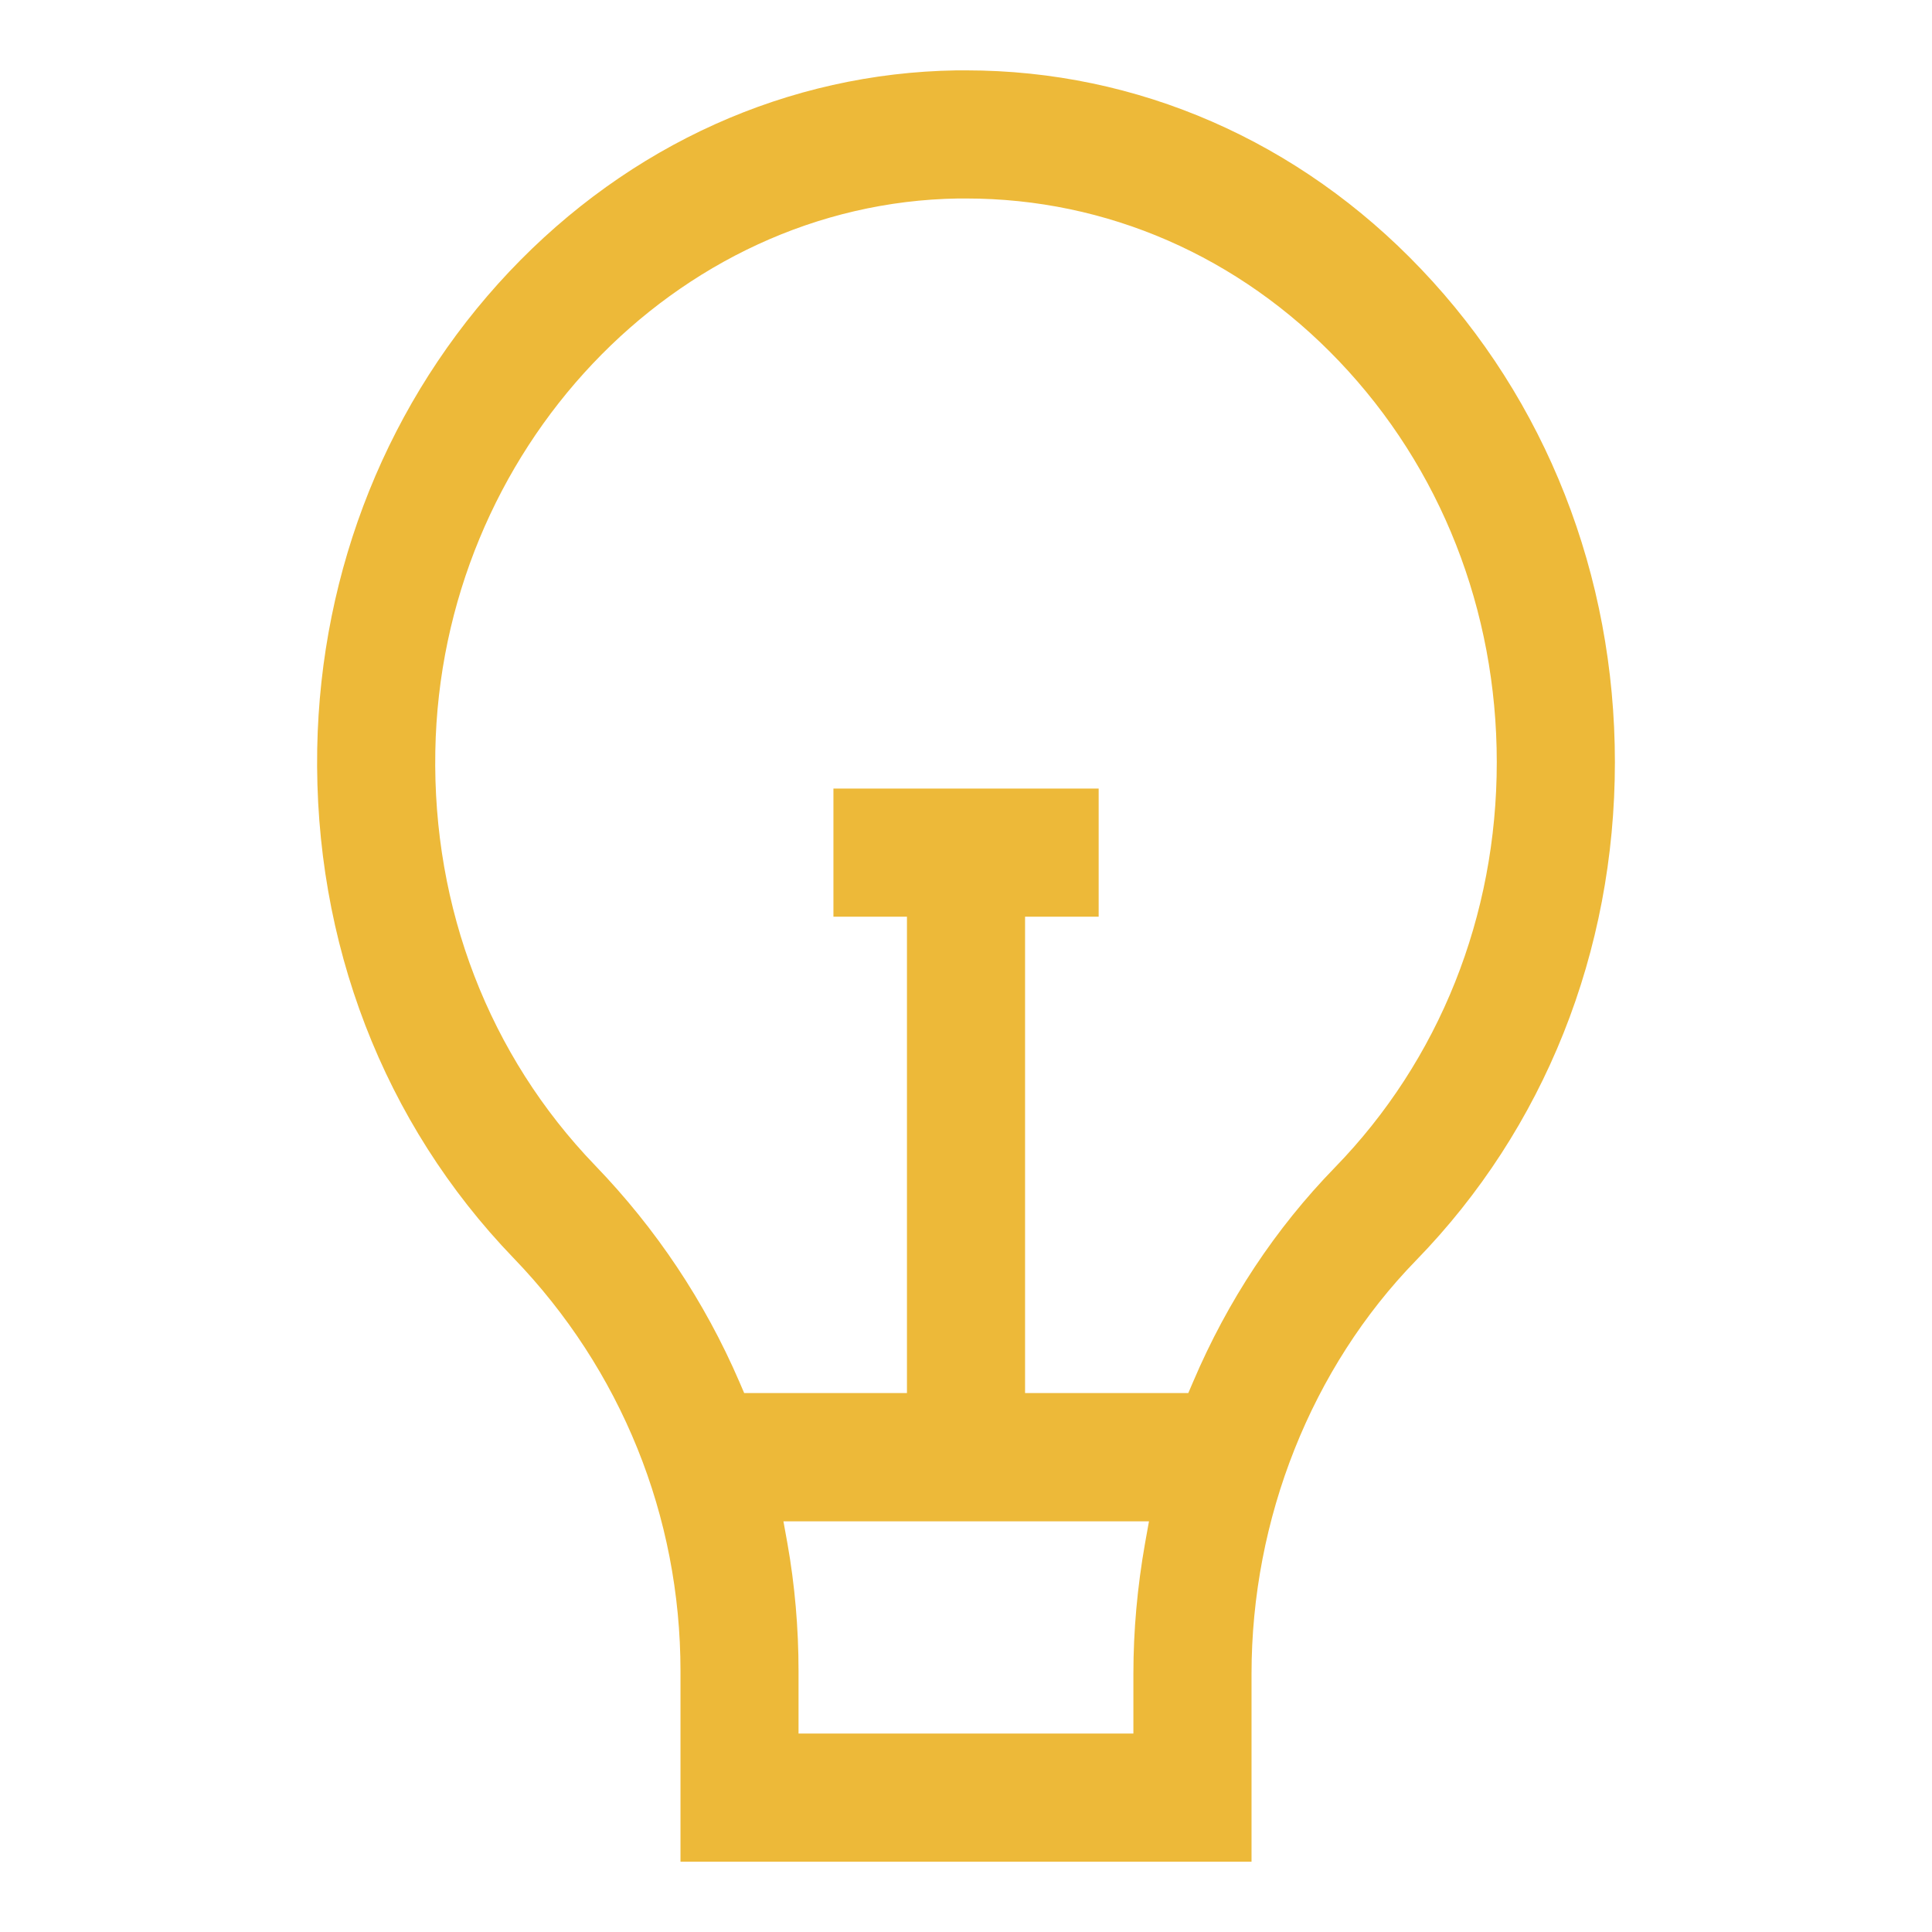 <?xml version="1.0" encoding="utf-8"?>
<!-- Generator: Adobe Illustrator 16.0.0, SVG Export Plug-In . SVG Version: 6.00 Build 0)  -->
<!DOCTYPE svg PUBLIC "-//W3C//DTD SVG 1.1//EN" "http://www.w3.org/Graphics/SVG/1.1/DTD/svg11.dtd">
<svg version="1.1" id="Capa_1" xmlns="http://www.w3.org/2000/svg" xmlns:xlink="http://www.w3.org/1999/xlink" x="0px" y="0px"
	 width="100px" height="100px" viewBox="50 50 100 100" enable-background="new 50 50 100 100" xml:space="preserve">
<g>
	<path fill="#EDB939" d="M123.557,63.929c-6.315-6.635-14.68-10.287-23.549-10.287h-0.49c-8.713,0.133-16.938,3.837-23.165,10.427
		c-6.236,6.612-9.766,15.38-9.934,24.685c-0.175,10.017,3.43,19.376,10.156,26.355c5.576,5.779,8.647,13.375,8.647,21.383v9.867
		h29.557v-9.721c0-8.041,3.104-15.839,8.517-21.402c6.636-6.814,10.291-15.97,10.291-25.786
		C133.587,79.772,130.023,70.712,123.557,63.929z M109.266,129.885c-0.397,2.251-0.602,4.521-0.602,6.754v3.09H91.332v-3.236
		c0-2.235-0.194-4.457-0.575-6.606l-0.207-1.144h18.921L109.266,129.885z M119.098,110.424c-3.08,3.163-5.551,6.893-7.338,11.088
		l-0.254,0.592h-8.449V97.447h3.809v-6.631H93.138v6.631h3.806v24.657h-8.425l-0.254-0.59c-1.79-4.147-4.302-7.918-7.465-11.195
		c-5.48-5.688-8.417-13.3-8.268-21.438c0.276-15.554,12.417-28.385,27.065-28.607h0.413c7.273,0,14.124,2.988,19.297,8.417
		c5.264,5.519,8.166,12.891,8.166,20.759C127.475,97.422,124.498,104.873,119.098,110.424z"/>
</g>
</svg>
